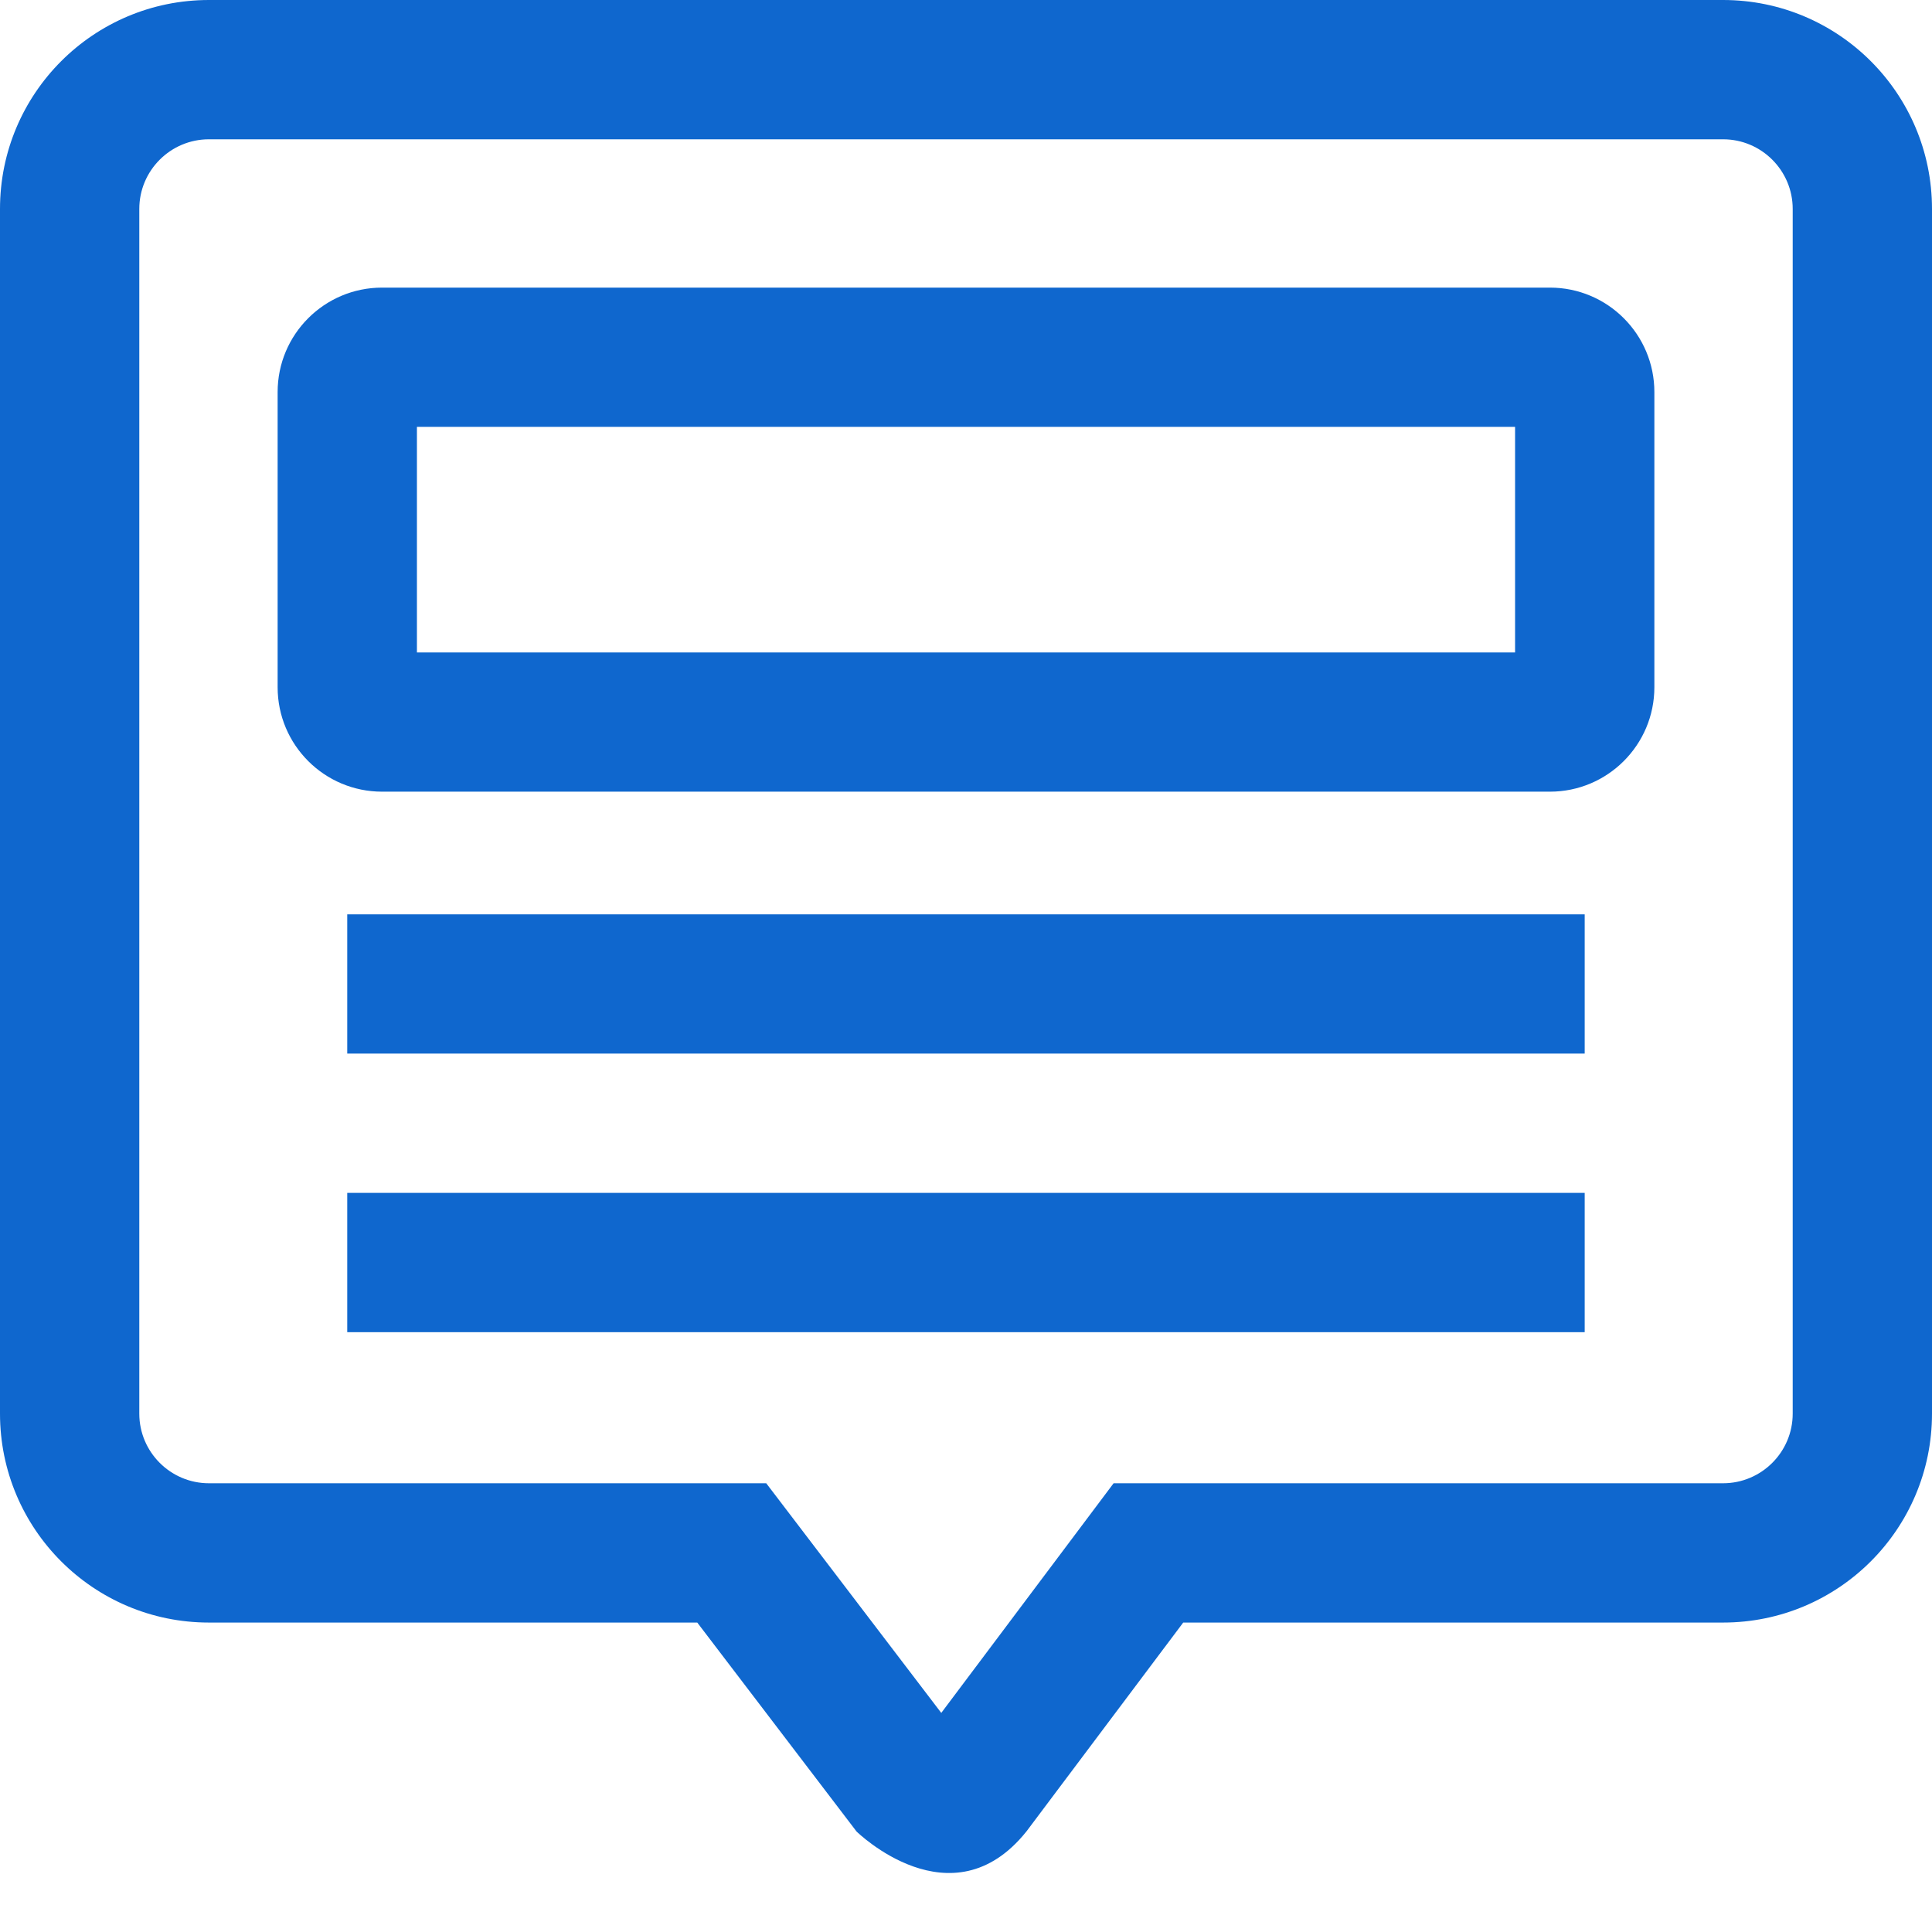 <svg width="30" height="30" viewBox="0 0 30 30" fill="none" xmlns="http://www.w3.org/2000/svg">
<g clip-path="url(#clip0_674_301)">
<path d="M27.837 3.244C27.837 2.648 27.352 2.163 26.756 2.163H3.244C2.648 2.163 2.163 2.648 2.163 3.244V21.951C2.163 22.547 2.648 23.032 3.244 23.032H11.898L14.616 26.598L17.292 23.032H26.756C27.352 23.032 27.837 22.547 27.837 21.951V3.244ZM30 3.244V21.951C30 23.742 28.548 25.195 26.756 25.195H18.373L15.938 28.439C14.776 29.89 13.3 28.439 13.3 28.439L10.827 25.195H3.244C1.452 25.195 0 23.743 0 21.951V3.244C0 1.452 1.452 0 3.244 0L26.756 2.28882e-05C28.548 2.28882e-05 30 1.452 30 3.244Z" fill="#0F67CE"/>
<path fill-rule="evenodd" clip-rule="evenodd" d="M23.526 6.628H6.474V10.131H23.526V6.628ZM24.067 4.466C24.962 4.466 25.689 5.192 25.689 6.088V10.671C25.689 11.567 24.962 12.293 24.067 12.293H5.933C5.037 12.293 4.311 11.567 4.311 10.671V6.088C4.311 5.192 5.037 4.466 5.933 4.466H24.067Z" fill="#0F67CE"/>
<path fill-rule="evenodd" clip-rule="evenodd" d="M24.607 16.36H5.392V14.198H24.607V16.36Z" fill="#0F67CE"/>
<path fill-rule="evenodd" clip-rule="evenodd" d="M24.607 20.686H5.392V18.523H24.607V20.686Z" fill="#0F67CE"/>
</g>
<defs>
<clipPath id="clip0_674_301">
<rect width="30" height="30" fill="white"/>
</clipPath>
</defs>
</svg>
